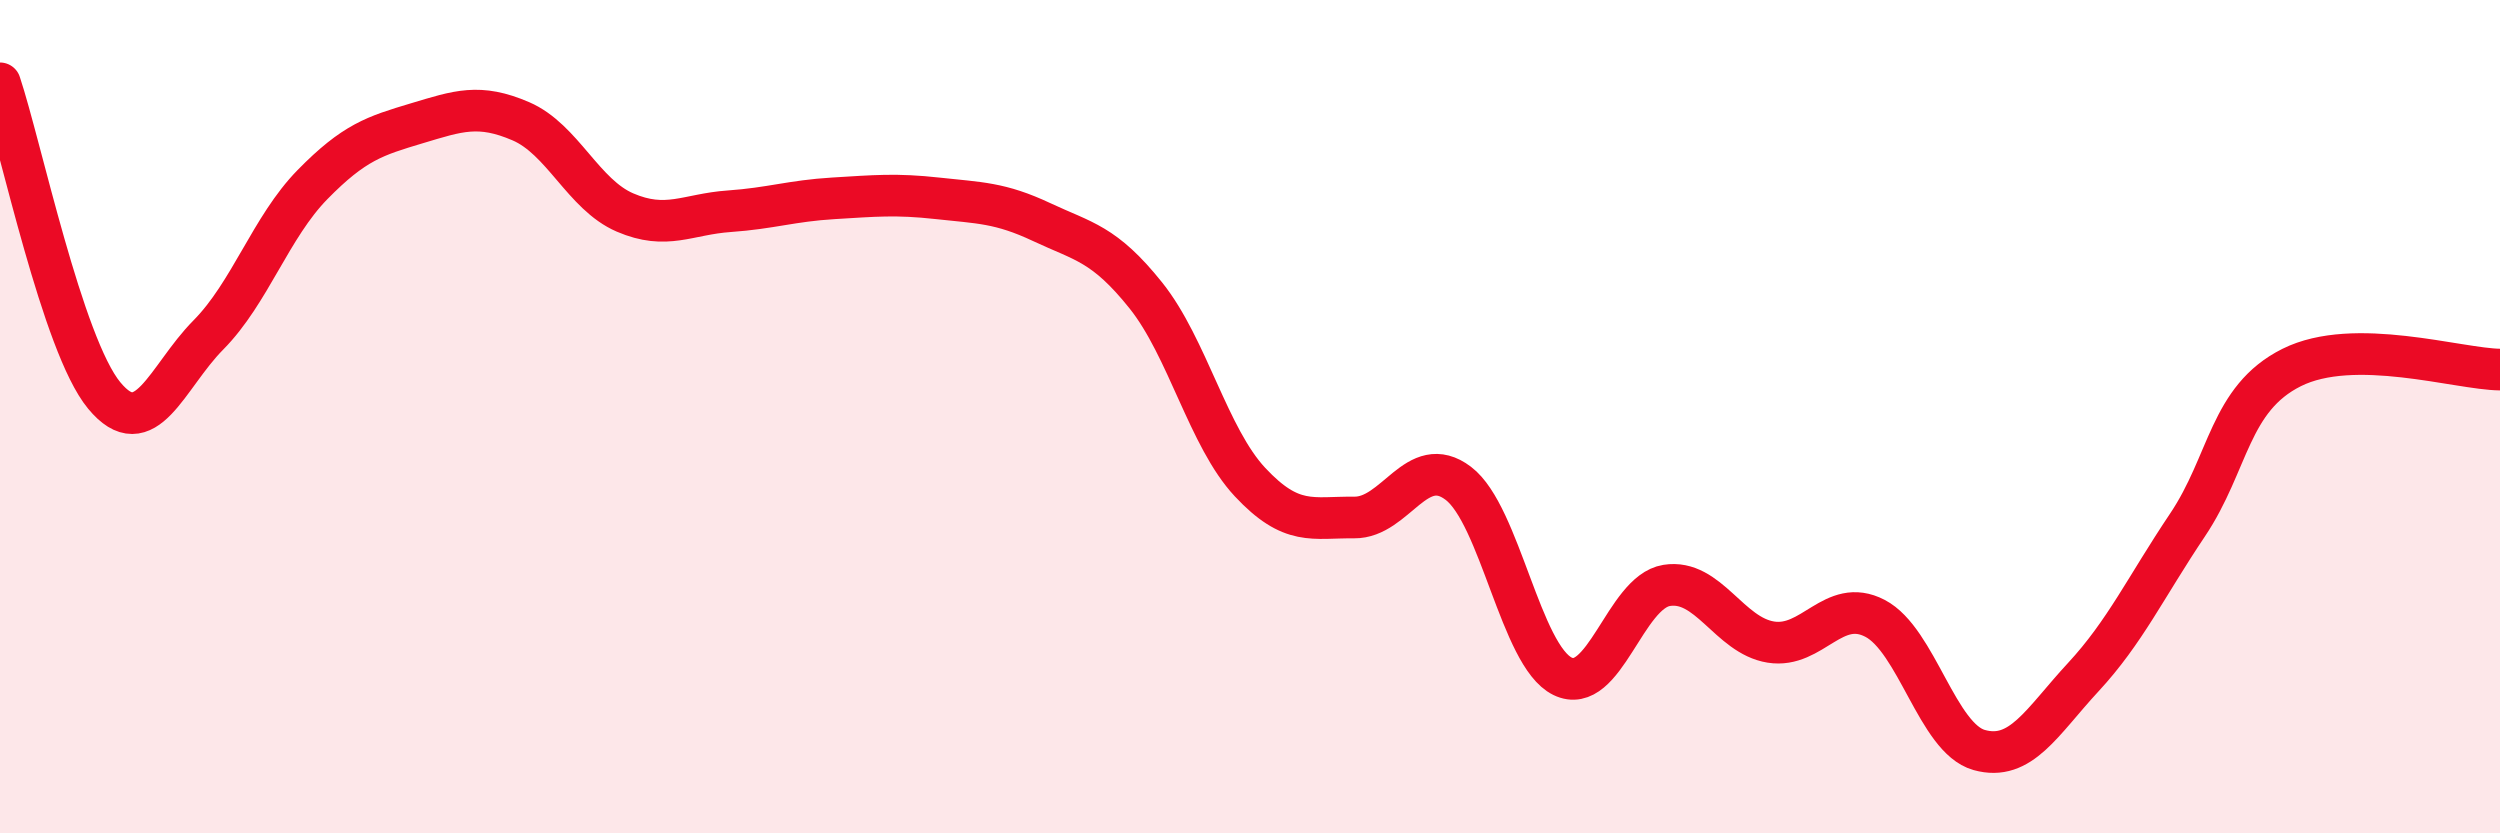 
    <svg width="60" height="20" viewBox="0 0 60 20" xmlns="http://www.w3.org/2000/svg">
      <path
        d="M 0,2 C 0.5,3.5 1.5,8.28 2.5,9.49 C 3.5,10.7 4,9.05 5,8.04 C 6,7.03 6.5,5.45 7.5,4.43 C 8.5,3.41 9,3.26 10,2.96 C 11,2.66 11.5,2.48 12.5,2.91 C 13.5,3.34 14,4.67 15,5.1 C 16,5.53 16.5,5.14 17.5,5.07 C 18.5,5 19,4.82 20,4.76 C 21,4.7 21.5,4.65 22.5,4.76 C 23.5,4.87 24,4.86 25,5.33 C 26,5.8 26.5,5.84 27.5,7.09 C 28.5,8.34 29,10.5 30,11.57 C 31,12.64 31.5,12.41 32.5,12.42 C 33.5,12.43 34,10.84 35,11.6 C 36,12.36 36.5,15.74 37.5,16.23 C 38.5,16.72 39,14.21 40,14.05 C 41,13.89 41.5,15.25 42.5,15.41 C 43.5,15.57 44,14.32 45,14.84 C 46,15.36 46.5,17.72 47.5,18 C 48.5,18.28 49,17.33 50,16.25 C 51,15.17 51.5,14.09 52.5,12.6 C 53.5,11.11 53.5,9.57 55,8.82 C 56.5,8.07 59,8.86 60,8.87L60 20L0 20Z"
        fill="#EB0A25"
        opacity="0.1"
        stroke-linecap="round"
        stroke-linejoin="round"
      />
      <path
        d="M 0,2 C 0.5,3.5 1.5,8.28 2.5,9.49 C 3.5,10.7 4,9.05 5,8.04 C 6,7.03 6.5,5.45 7.5,4.43 C 8.5,3.41 9,3.26 10,2.96 C 11,2.66 11.5,2.48 12.5,2.91 C 13.5,3.34 14,4.67 15,5.1 C 16,5.53 16.5,5.14 17.5,5.07 C 18.5,5 19,4.82 20,4.76 C 21,4.7 21.5,4.65 22.5,4.76 C 23.5,4.87 24,4.86 25,5.33 C 26,5.8 26.5,5.84 27.5,7.09 C 28.5,8.34 29,10.5 30,11.57 C 31,12.64 31.5,12.41 32.5,12.42 C 33.5,12.43 34,10.84 35,11.6 C 36,12.36 36.5,15.74 37.5,16.23 C 38.5,16.72 39,14.21 40,14.05 C 41,13.89 41.5,15.25 42.5,15.41 C 43.5,15.57 44,14.32 45,14.84 C 46,15.36 46.5,17.72 47.5,18 C 48.5,18.28 49,17.33 50,16.25 C 51,15.17 51.5,14.09 52.5,12.6 C 53.5,11.11 53.5,9.57 55,8.82 C 56.5,8.07 59,8.86 60,8.87"
        stroke="#EB0A25"
        stroke-width="1"
        fill="none"
        stroke-linecap="round"
        stroke-linejoin="round"
      />
    </svg>
  